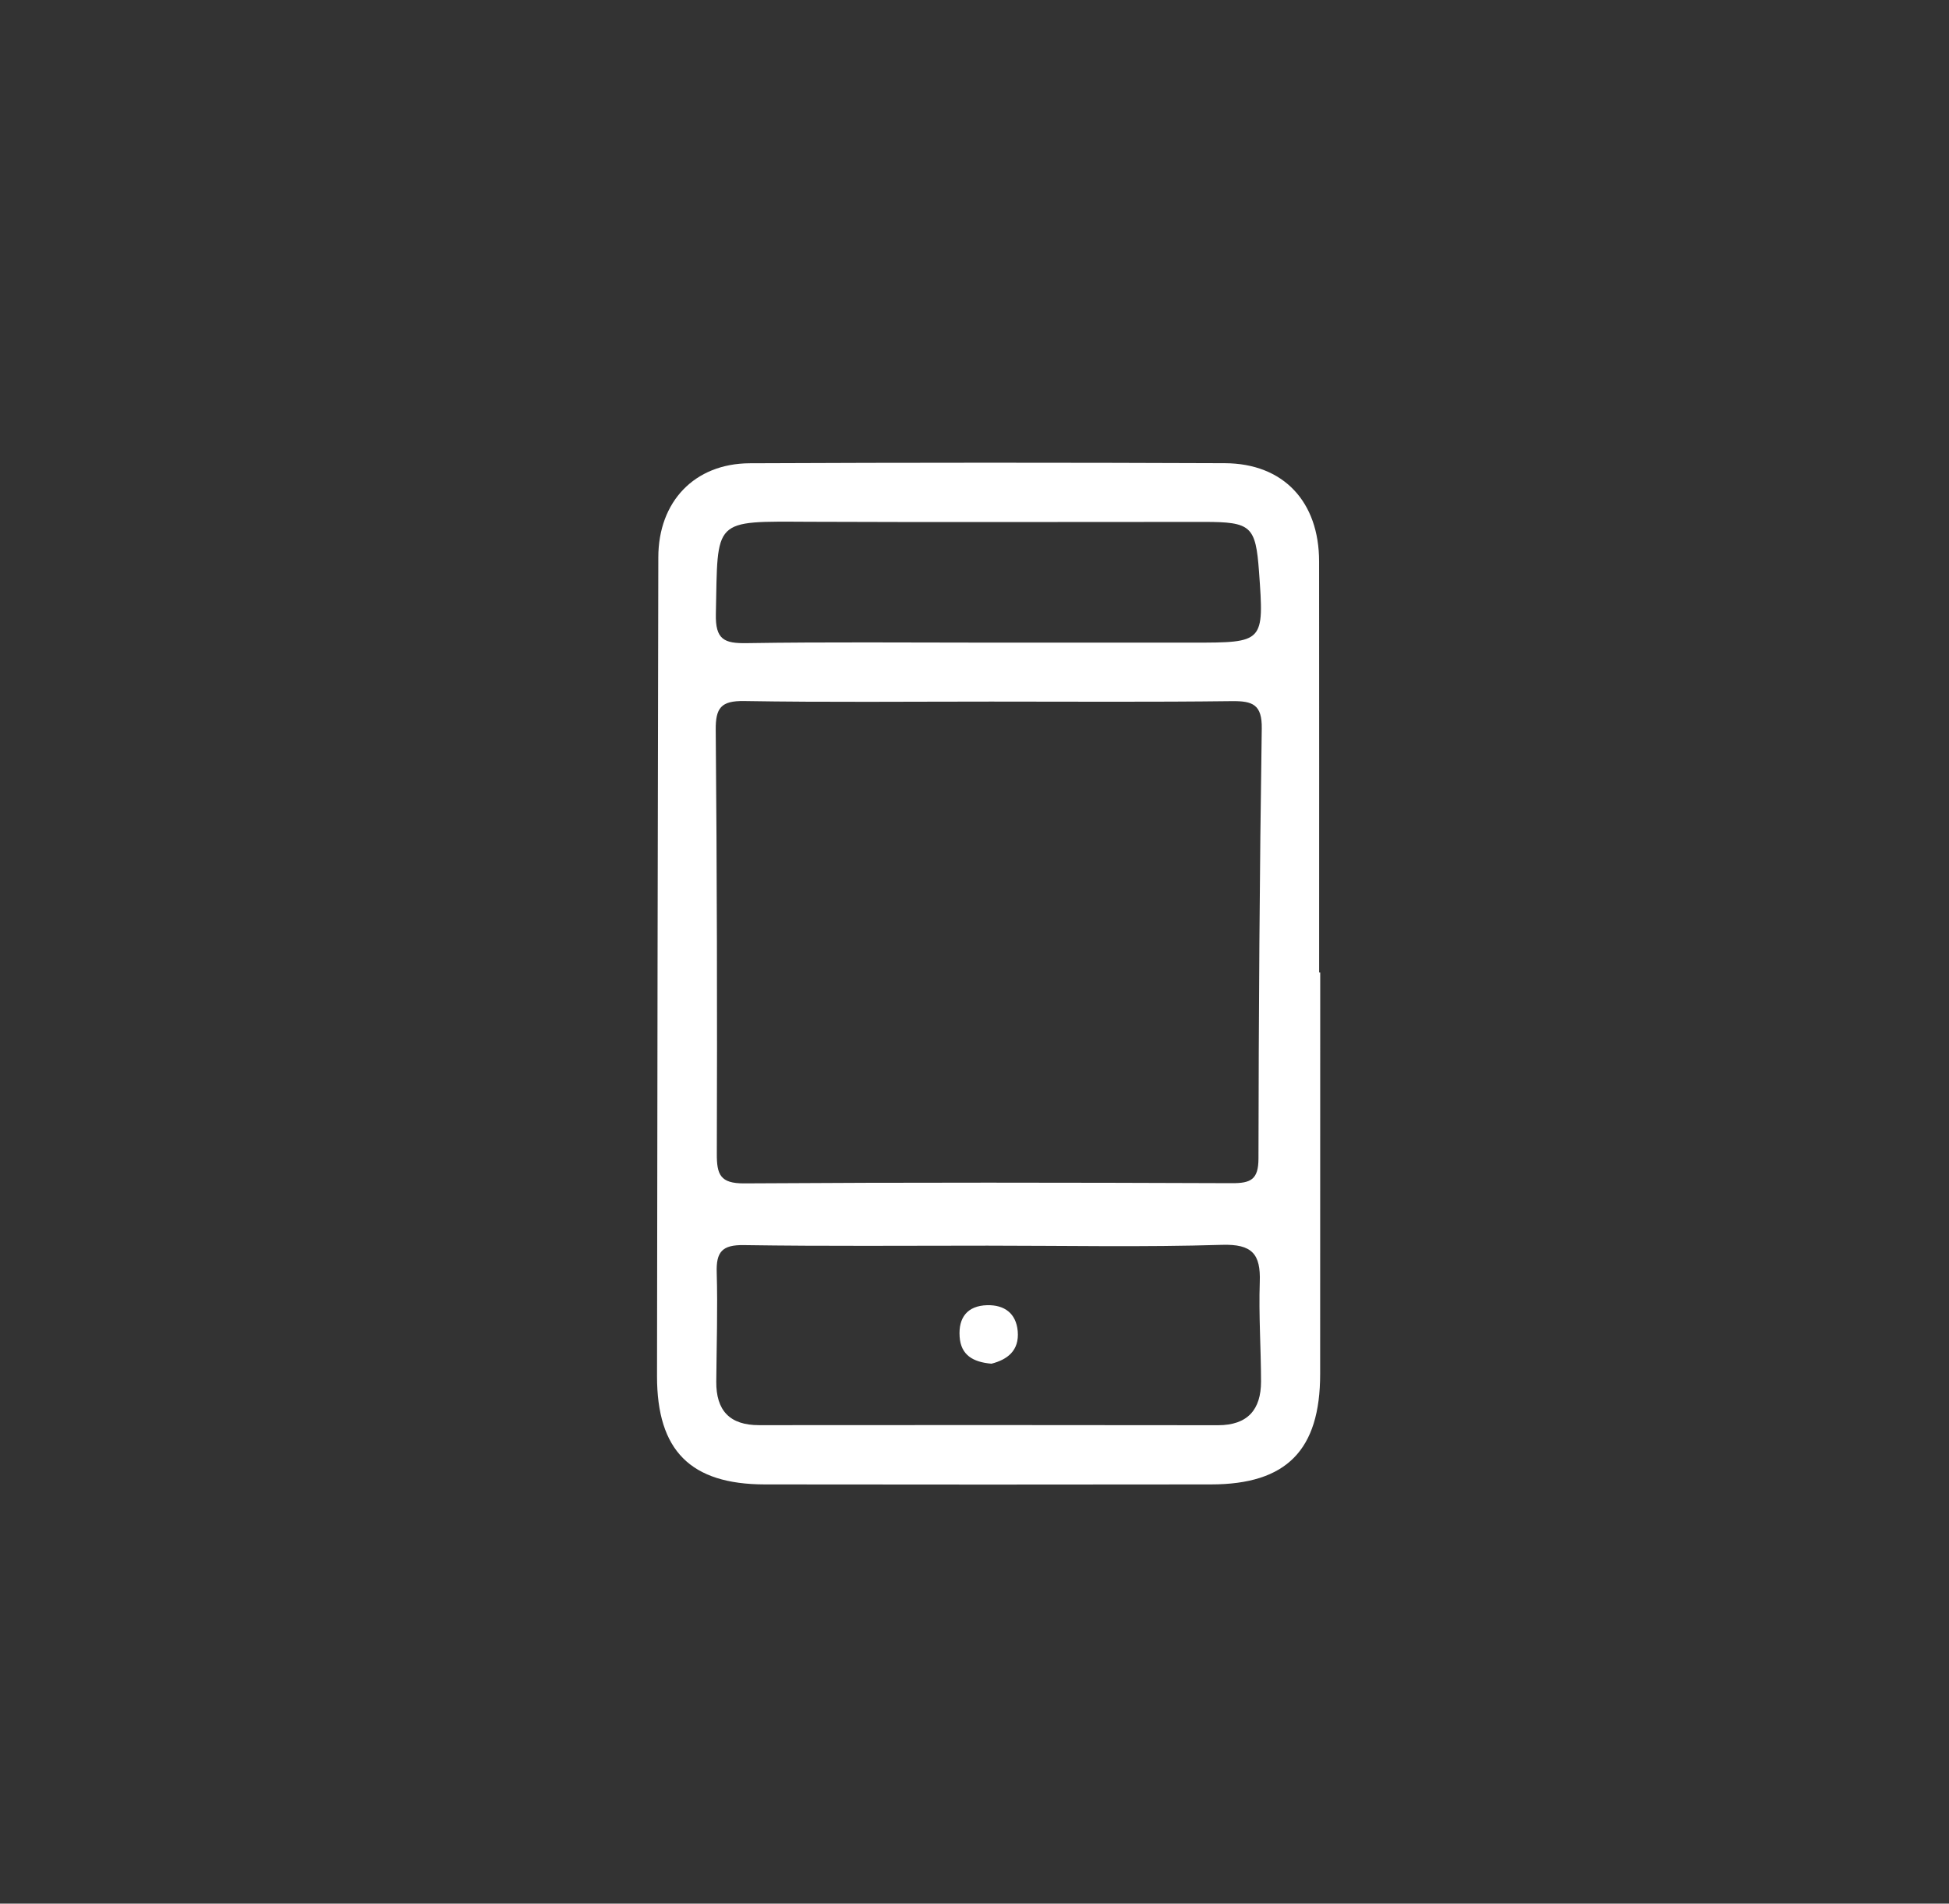 <?xml version="1.0" encoding="utf-8"?>
<!-- Generator: Adobe Illustrator 16.0.0, SVG Export Plug-In . SVG Version: 6.00 Build 0)  -->
<!DOCTYPE svg PUBLIC "-//W3C//DTD SVG 1.1//EN" "http://www.w3.org/Graphics/SVG/1.1/DTD/svg11.dtd">
<svg version="1.1" id="Calque_1" xmlns="http://www.w3.org/2000/svg" xmlns:xlink="http://www.w3.org/1999/xlink" x="0px" y="0px"
	 width="57px" height="55.667px" viewBox="0 0 57 55.667" enable-background="new 0 0 57 55.667" xml:space="preserve">
<rect x="0" y="0" width="57" height="55.667" fill="#333333" stroke="none"/>
<g>
	<path fill="#FFFFFF" d="M38.579,28.438c0-4.006,0.003-8.014-0.001-12.019c-0.001-1.75-1.042-2.866-2.754-2.874
		c-4.633-0.019-9.266-0.019-13.899,0.002c-1.618,0.008-2.669,1.124-2.672,2.747c-0.016,7.981-0.031,15.963-0.038,23.946
		c-0.002,2.182,0.982,3.164,3.15,3.168c4.352,0.006,8.703,0.006,13.054,0c2.208-0.002,3.19-1.002,3.19-3.232
		c0.002-3.911,0.002-7.825,0.002-11.737C38.602,28.438,38.591,28.438,38.579,28.438z M23.683,15.258
		c3.846,0.017,7.692,0.002,11.538,0.004c1.372,0,1.502,0.124,1.6,1.454c0.15,2.076,0.15,2.076-1.942,2.076c-2.002,0-4.003,0-6.004,0
		c-2.346,0-4.691-0.022-7.036,0.015c-0.659,0.011-0.92-0.103-0.903-0.854C20.996,15.145,20.82,15.246,23.683,15.258z M35.621,41.677
		c-4.475-0.006-8.947-0.006-13.421-0.002c-0.861,0.002-1.259-0.43-1.252-1.274c0.009-1.063,0.044-2.129,0.013-3.19
		c-0.019-0.603,0.16-0.811,0.792-0.801c2.377,0.036,4.755,0.016,7.133,0.016c2.284,0,4.568,0.047,6.852-0.024
		c0.881-0.026,1.135,0.267,1.105,1.089c-0.033,0.967,0.036,1.938,0.037,2.907C36.88,41.218,36.492,41.677,35.621,41.677z
		 M36.805,33.884c-0.002,0.611-0.229,0.716-0.771,0.715c-4.757-0.018-9.513-0.025-14.268,0.006c-0.705,0.005-0.805-0.26-0.802-0.87
		c0.013-4.13,0.005-8.261-0.032-12.391c-0.006-0.646,0.158-0.853,0.827-0.844c2.409,0.04,4.818,0.016,7.227,0.016
		c2.348,0,4.694,0.016,7.04-0.013c0.609-0.007,0.887,0.098,0.875,0.805C36.838,25.5,36.811,29.694,36.805,33.884z"/>
	<path fill="#FFFFFF" d="M28.996,39.878c-0.543-0.047-0.895-0.254-0.931-0.789c-0.038-0.559,0.224-0.905,0.804-0.922
		c0.502-0.012,0.847,0.233,0.895,0.758C29.814,39.501,29.457,39.759,28.996,39.878z"/>
</g>
</svg>
